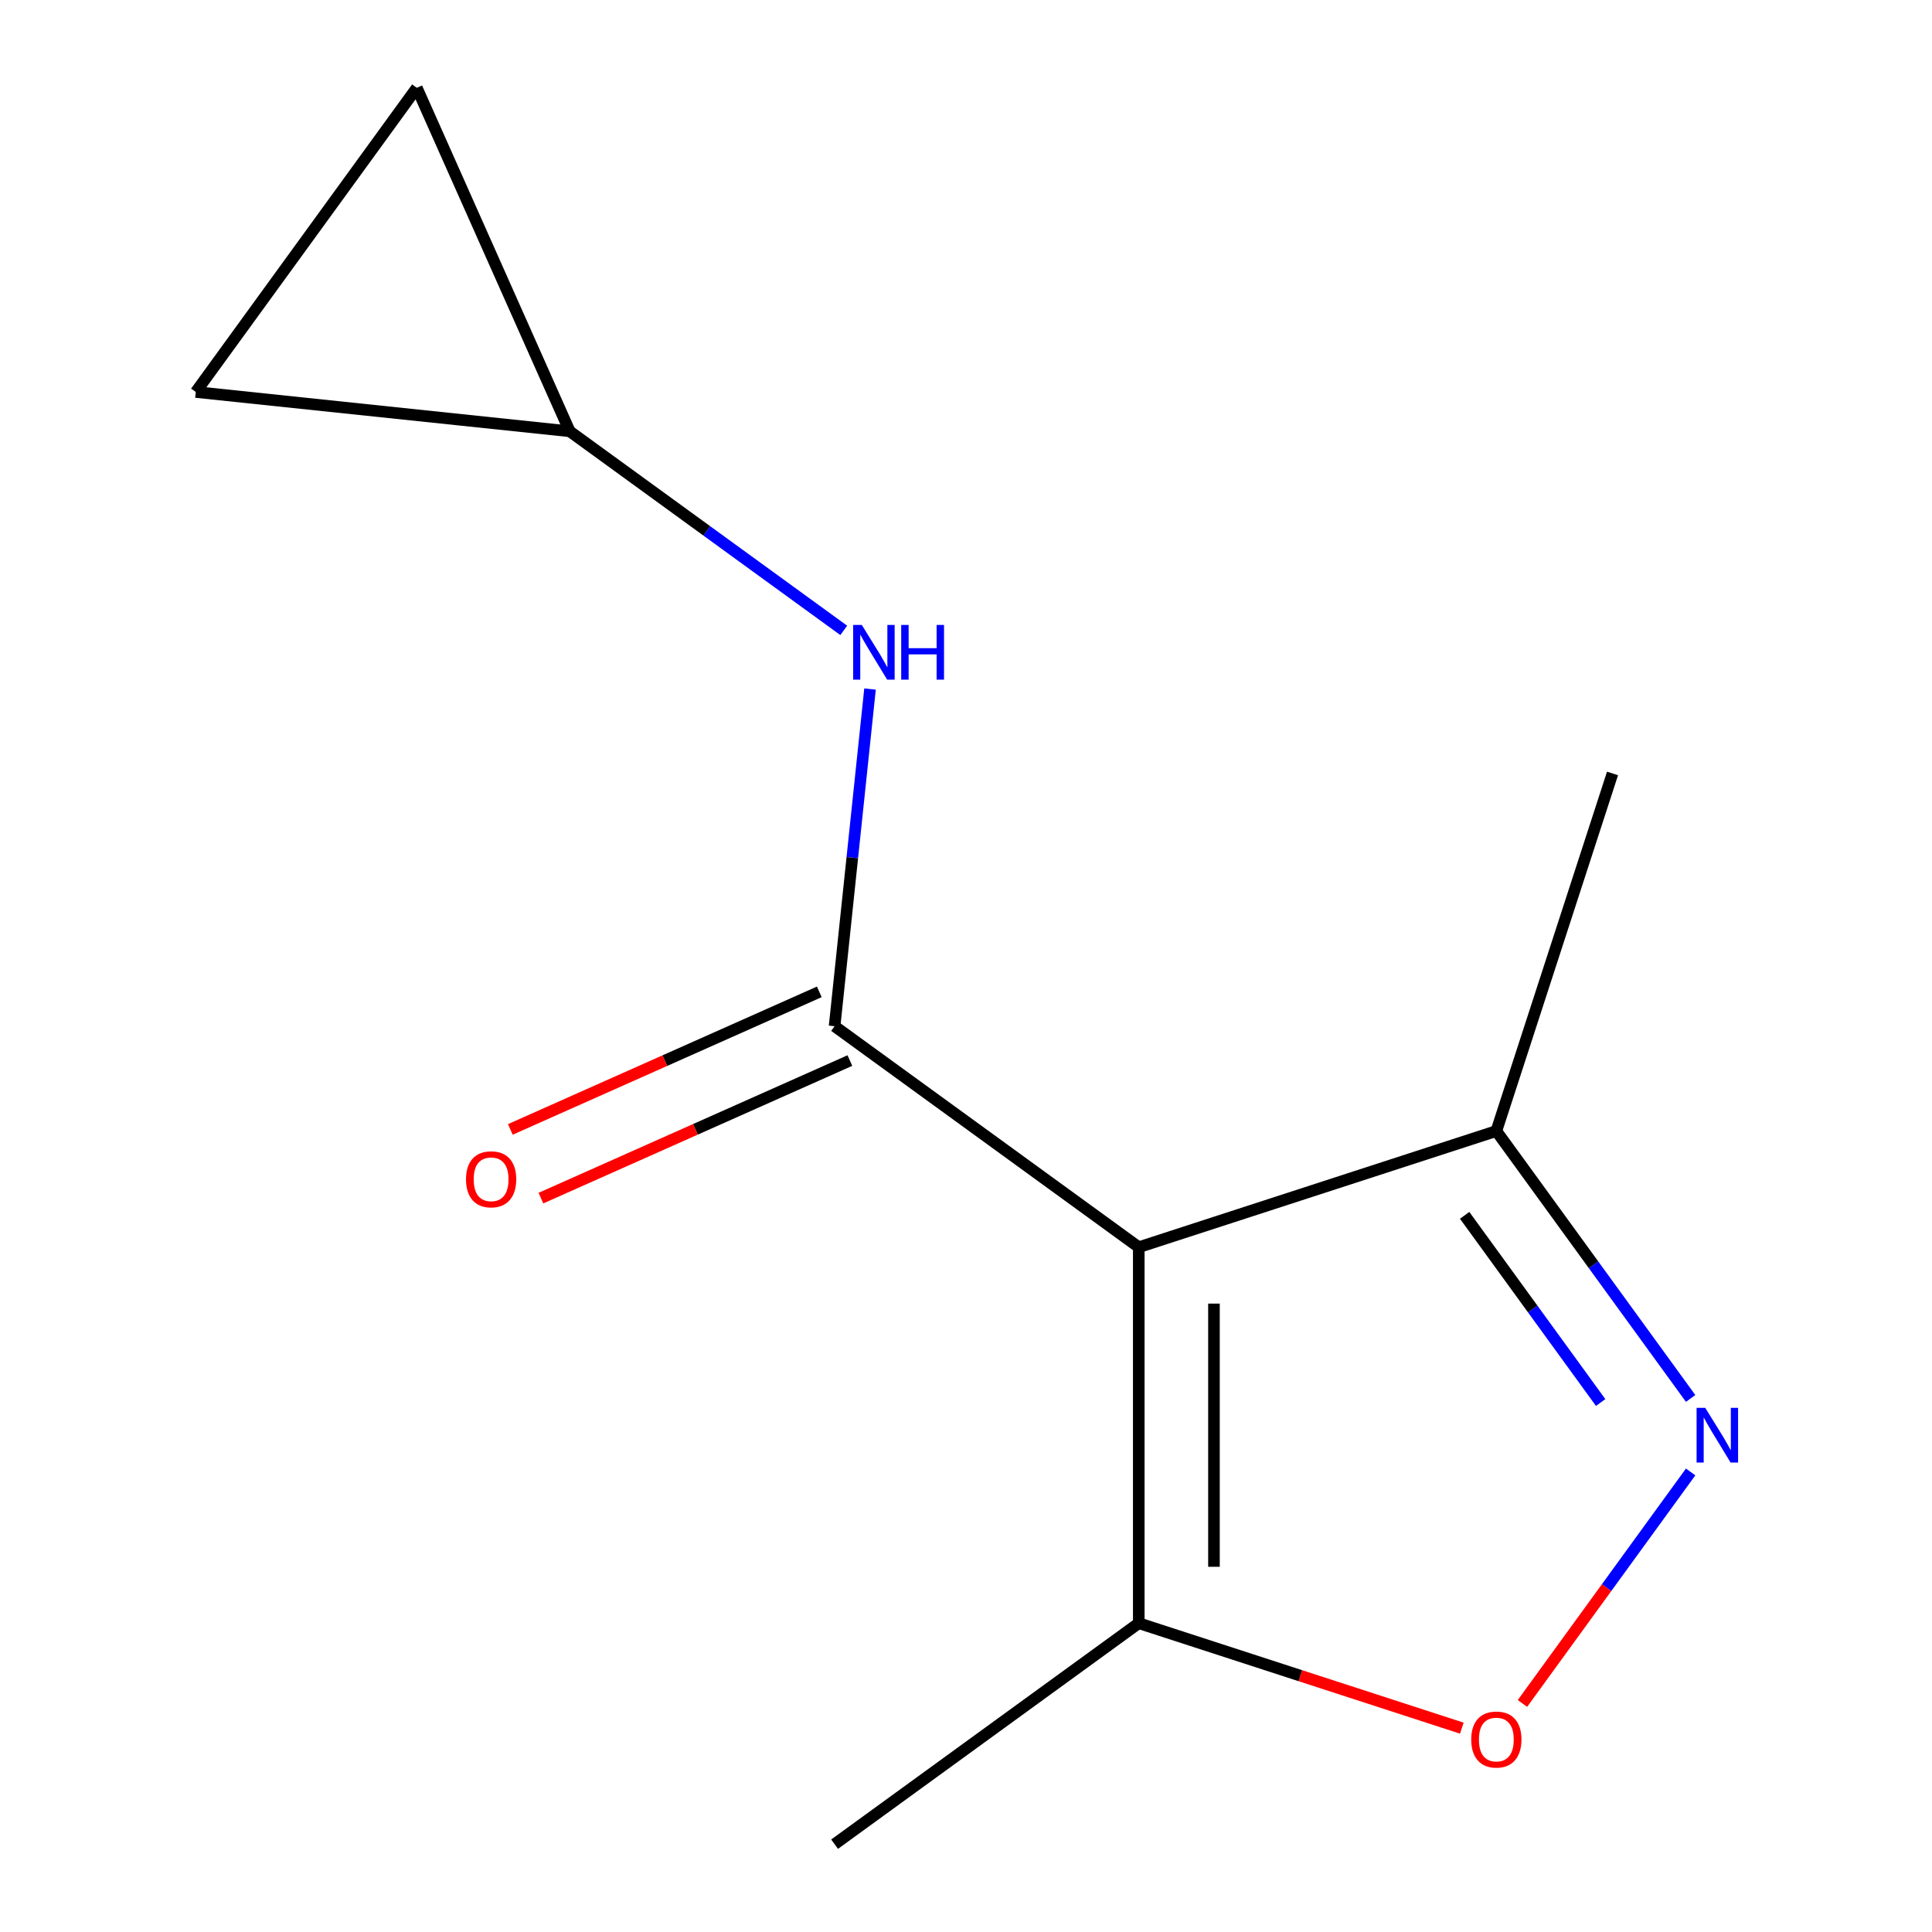 <?xml version='1.0' encoding='iso-8859-1'?>
<svg version='1.1' baseProfile='full'
              xmlns='http://www.w3.org/2000/svg'
                      xmlns:rdkit='http://www.rdkit.org/xml'
                      xmlns:xlink='http://www.w3.org/1999/xlink'
                  xml:space='preserve'
width='1000px' height='1000px' viewBox='0 0 1000 1000'>
<!-- END OF HEADER -->
<rect style='opacity:1.0;fill:#FFFFFF;stroke:none' width='1000' height='1000' x='0' y='0'> </rect>
<path class='bond-0' d='M 589.423,645.552 L 431.983,531.165' style='fill:none;fill-rule:evenodd;stroke:#000000;stroke-width:6px;stroke-linecap:butt;stroke-linejoin:miter;stroke-opacity:1' />
<path class='bond-3' d='M 589.423,645.552 L 589.423,840.158' style='fill:none;fill-rule:evenodd;stroke:#000000;stroke-width:6px;stroke-linecap:butt;stroke-linejoin:miter;stroke-opacity:1' />
<path class='bond-3' d='M 628.345,674.743 L 628.345,810.967' style='fill:none;fill-rule:evenodd;stroke:#000000;stroke-width:6px;stroke-linecap:butt;stroke-linejoin:miter;stroke-opacity:1' />
<path class='bond-4' d='M 589.423,645.552 L 774.505,585.415' style='fill:none;fill-rule:evenodd;stroke:#000000;stroke-width:6px;stroke-linecap:butt;stroke-linejoin:miter;stroke-opacity:1' />
<path class='bond-5' d='M 431.983,531.165 L 441.154,443.907' style='fill:none;fill-rule:evenodd;stroke:#000000;stroke-width:6px;stroke-linecap:butt;stroke-linejoin:miter;stroke-opacity:1' />
<path class='bond-5' d='M 441.154,443.907 L 450.325,356.649' style='fill:none;fill-rule:evenodd;stroke:#0000FF;stroke-width:6px;stroke-linecap:butt;stroke-linejoin:miter;stroke-opacity:1' />
<path class='bond-7' d='M 424.068,513.386 L 344.109,548.986' style='fill:none;fill-rule:evenodd;stroke:#000000;stroke-width:6px;stroke-linecap:butt;stroke-linejoin:miter;stroke-opacity:1' />
<path class='bond-7' d='M 344.109,548.986 L 264.151,584.586' style='fill:none;fill-rule:evenodd;stroke:#FF0000;stroke-width:6px;stroke-linecap:butt;stroke-linejoin:miter;stroke-opacity:1' />
<path class='bond-7' d='M 439.898,548.943 L 359.94,584.543' style='fill:none;fill-rule:evenodd;stroke:#000000;stroke-width:6px;stroke-linecap:butt;stroke-linejoin:miter;stroke-opacity:1' />
<path class='bond-7' d='M 359.94,584.543 L 279.981,620.142' style='fill:none;fill-rule:evenodd;stroke:#FF0000;stroke-width:6px;stroke-linecap:butt;stroke-linejoin:miter;stroke-opacity:1' />
<path class='bond-1' d='M 875.07,723.83 L 824.788,654.622' style='fill:none;fill-rule:evenodd;stroke:#0000FF;stroke-width:6px;stroke-linecap:butt;stroke-linejoin:miter;stroke-opacity:1' />
<path class='bond-1' d='M 824.788,654.622 L 774.505,585.415' style='fill:none;fill-rule:evenodd;stroke:#000000;stroke-width:6px;stroke-linecap:butt;stroke-linejoin:miter;stroke-opacity:1' />
<path class='bond-1' d='M 828.497,725.945 L 793.3,677.5' style='fill:none;fill-rule:evenodd;stroke:#0000FF;stroke-width:6px;stroke-linecap:butt;stroke-linejoin:miter;stroke-opacity:1' />
<path class='bond-1' d='M 793.3,677.5 L 758.102,629.054' style='fill:none;fill-rule:evenodd;stroke:#000000;stroke-width:6px;stroke-linecap:butt;stroke-linejoin:miter;stroke-opacity:1' />
<path class='bond-12' d='M 875.07,761.88 L 831.543,821.789' style='fill:none;fill-rule:evenodd;stroke:#0000FF;stroke-width:6px;stroke-linecap:butt;stroke-linejoin:miter;stroke-opacity:1' />
<path class='bond-12' d='M 831.543,821.789 L 788.017,881.698' style='fill:none;fill-rule:evenodd;stroke:#FF0000;stroke-width:6px;stroke-linecap:butt;stroke-linejoin:miter;stroke-opacity:1' />
<path class='bond-2' d='M 756.64,894.49 L 673.032,867.324' style='fill:none;fill-rule:evenodd;stroke:#FF0000;stroke-width:6px;stroke-linecap:butt;stroke-linejoin:miter;stroke-opacity:1' />
<path class='bond-2' d='M 673.032,867.324 L 589.423,840.158' style='fill:none;fill-rule:evenodd;stroke:#000000;stroke-width:6px;stroke-linecap:butt;stroke-linejoin:miter;stroke-opacity:1' />
<path class='bond-10' d='M 589.423,840.158 L 431.983,954.545' style='fill:none;fill-rule:evenodd;stroke:#000000;stroke-width:6px;stroke-linecap:butt;stroke-linejoin:miter;stroke-opacity:1' />
<path class='bond-11' d='M 774.505,585.415 L 834.642,400.333' style='fill:none;fill-rule:evenodd;stroke:#000000;stroke-width:6px;stroke-linecap:butt;stroke-linejoin:miter;stroke-opacity:1' />
<path class='bond-6' d='M 436.72,326.286 L 365.802,274.761' style='fill:none;fill-rule:evenodd;stroke:#0000FF;stroke-width:6px;stroke-linecap:butt;stroke-linejoin:miter;stroke-opacity:1' />
<path class='bond-6' d='M 365.802,274.761 L 294.885,223.237' style='fill:none;fill-rule:evenodd;stroke:#000000;stroke-width:6px;stroke-linecap:butt;stroke-linejoin:miter;stroke-opacity:1' />
<path class='bond-8' d='M 294.885,223.237 L 101.344,202.895' style='fill:none;fill-rule:evenodd;stroke:#000000;stroke-width:6px;stroke-linecap:butt;stroke-linejoin:miter;stroke-opacity:1' />
<path class='bond-9' d='M 294.885,223.237 L 215.731,45.455' style='fill:none;fill-rule:evenodd;stroke:#000000;stroke-width:6px;stroke-linecap:butt;stroke-linejoin:miter;stroke-opacity:1' />
<path class='bond-13' d='M 101.344,202.895 L 215.731,45.455' style='fill:none;fill-rule:evenodd;stroke:#000000;stroke-width:6px;stroke-linecap:butt;stroke-linejoin:miter;stroke-opacity:1' />
<path  class='atom-2' d='M 882.632 728.695
L 891.912 743.695
Q 892.832 745.175, 894.312 747.855
Q 895.792 750.535, 895.872 750.695
L 895.872 728.695
L 899.632 728.695
L 899.632 757.015
L 895.752 757.015
L 885.792 740.615
Q 884.632 738.695, 883.392 736.495
Q 882.192 734.295, 881.832 733.615
L 881.832 757.015
L 878.152 757.015
L 878.152 728.695
L 882.632 728.695
' fill='#0000FF'/>
<path  class='atom-3' d='M 761.505 900.375
Q 761.505 893.575, 764.865 889.775
Q 768.225 885.975, 774.505 885.975
Q 780.785 885.975, 784.145 889.775
Q 787.505 893.575, 787.505 900.375
Q 787.505 907.255, 784.105 911.175
Q 780.705 915.055, 774.505 915.055
Q 768.265 915.055, 764.865 911.175
Q 761.505 907.295, 761.505 900.375
M 774.505 911.855
Q 778.825 911.855, 781.145 908.975
Q 783.505 906.055, 783.505 900.375
Q 783.505 894.815, 781.145 892.015
Q 778.825 889.175, 774.505 889.175
Q 770.185 889.175, 767.825 891.975
Q 765.505 894.775, 765.505 900.375
Q 765.505 906.095, 767.825 908.975
Q 770.185 911.855, 774.505 911.855
' fill='#FF0000'/>
<path  class='atom-6' d='M 446.065 323.464
L 455.345 338.464
Q 456.265 339.944, 457.745 342.624
Q 459.225 345.304, 459.305 345.464
L 459.305 323.464
L 463.065 323.464
L 463.065 351.784
L 459.185 351.784
L 449.225 335.384
Q 448.065 333.464, 446.825 331.264
Q 445.625 329.064, 445.265 328.384
L 445.265 351.784
L 441.585 351.784
L 441.585 323.464
L 446.065 323.464
' fill='#0000FF'/>
<path  class='atom-6' d='M 466.465 323.464
L 470.305 323.464
L 470.305 335.504
L 484.785 335.504
L 484.785 323.464
L 488.625 323.464
L 488.625 351.784
L 484.785 351.784
L 484.785 338.704
L 470.305 338.704
L 470.305 351.784
L 466.465 351.784
L 466.465 323.464
' fill='#0000FF'/>
<path  class='atom-8' d='M 241.201 610.398
Q 241.201 603.598, 244.561 599.798
Q 247.921 595.998, 254.201 595.998
Q 260.481 595.998, 263.841 599.798
Q 267.201 603.598, 267.201 610.398
Q 267.201 617.278, 263.801 621.198
Q 260.401 625.078, 254.201 625.078
Q 247.961 625.078, 244.561 621.198
Q 241.201 617.318, 241.201 610.398
M 254.201 621.878
Q 258.521 621.878, 260.841 618.998
Q 263.201 616.078, 263.201 610.398
Q 263.201 604.838, 260.841 602.038
Q 258.521 599.198, 254.201 599.198
Q 249.881 599.198, 247.521 601.998
Q 245.201 604.798, 245.201 610.398
Q 245.201 616.118, 247.521 618.998
Q 249.881 621.878, 254.201 621.878
' fill='#FF0000'/>
</svg>
